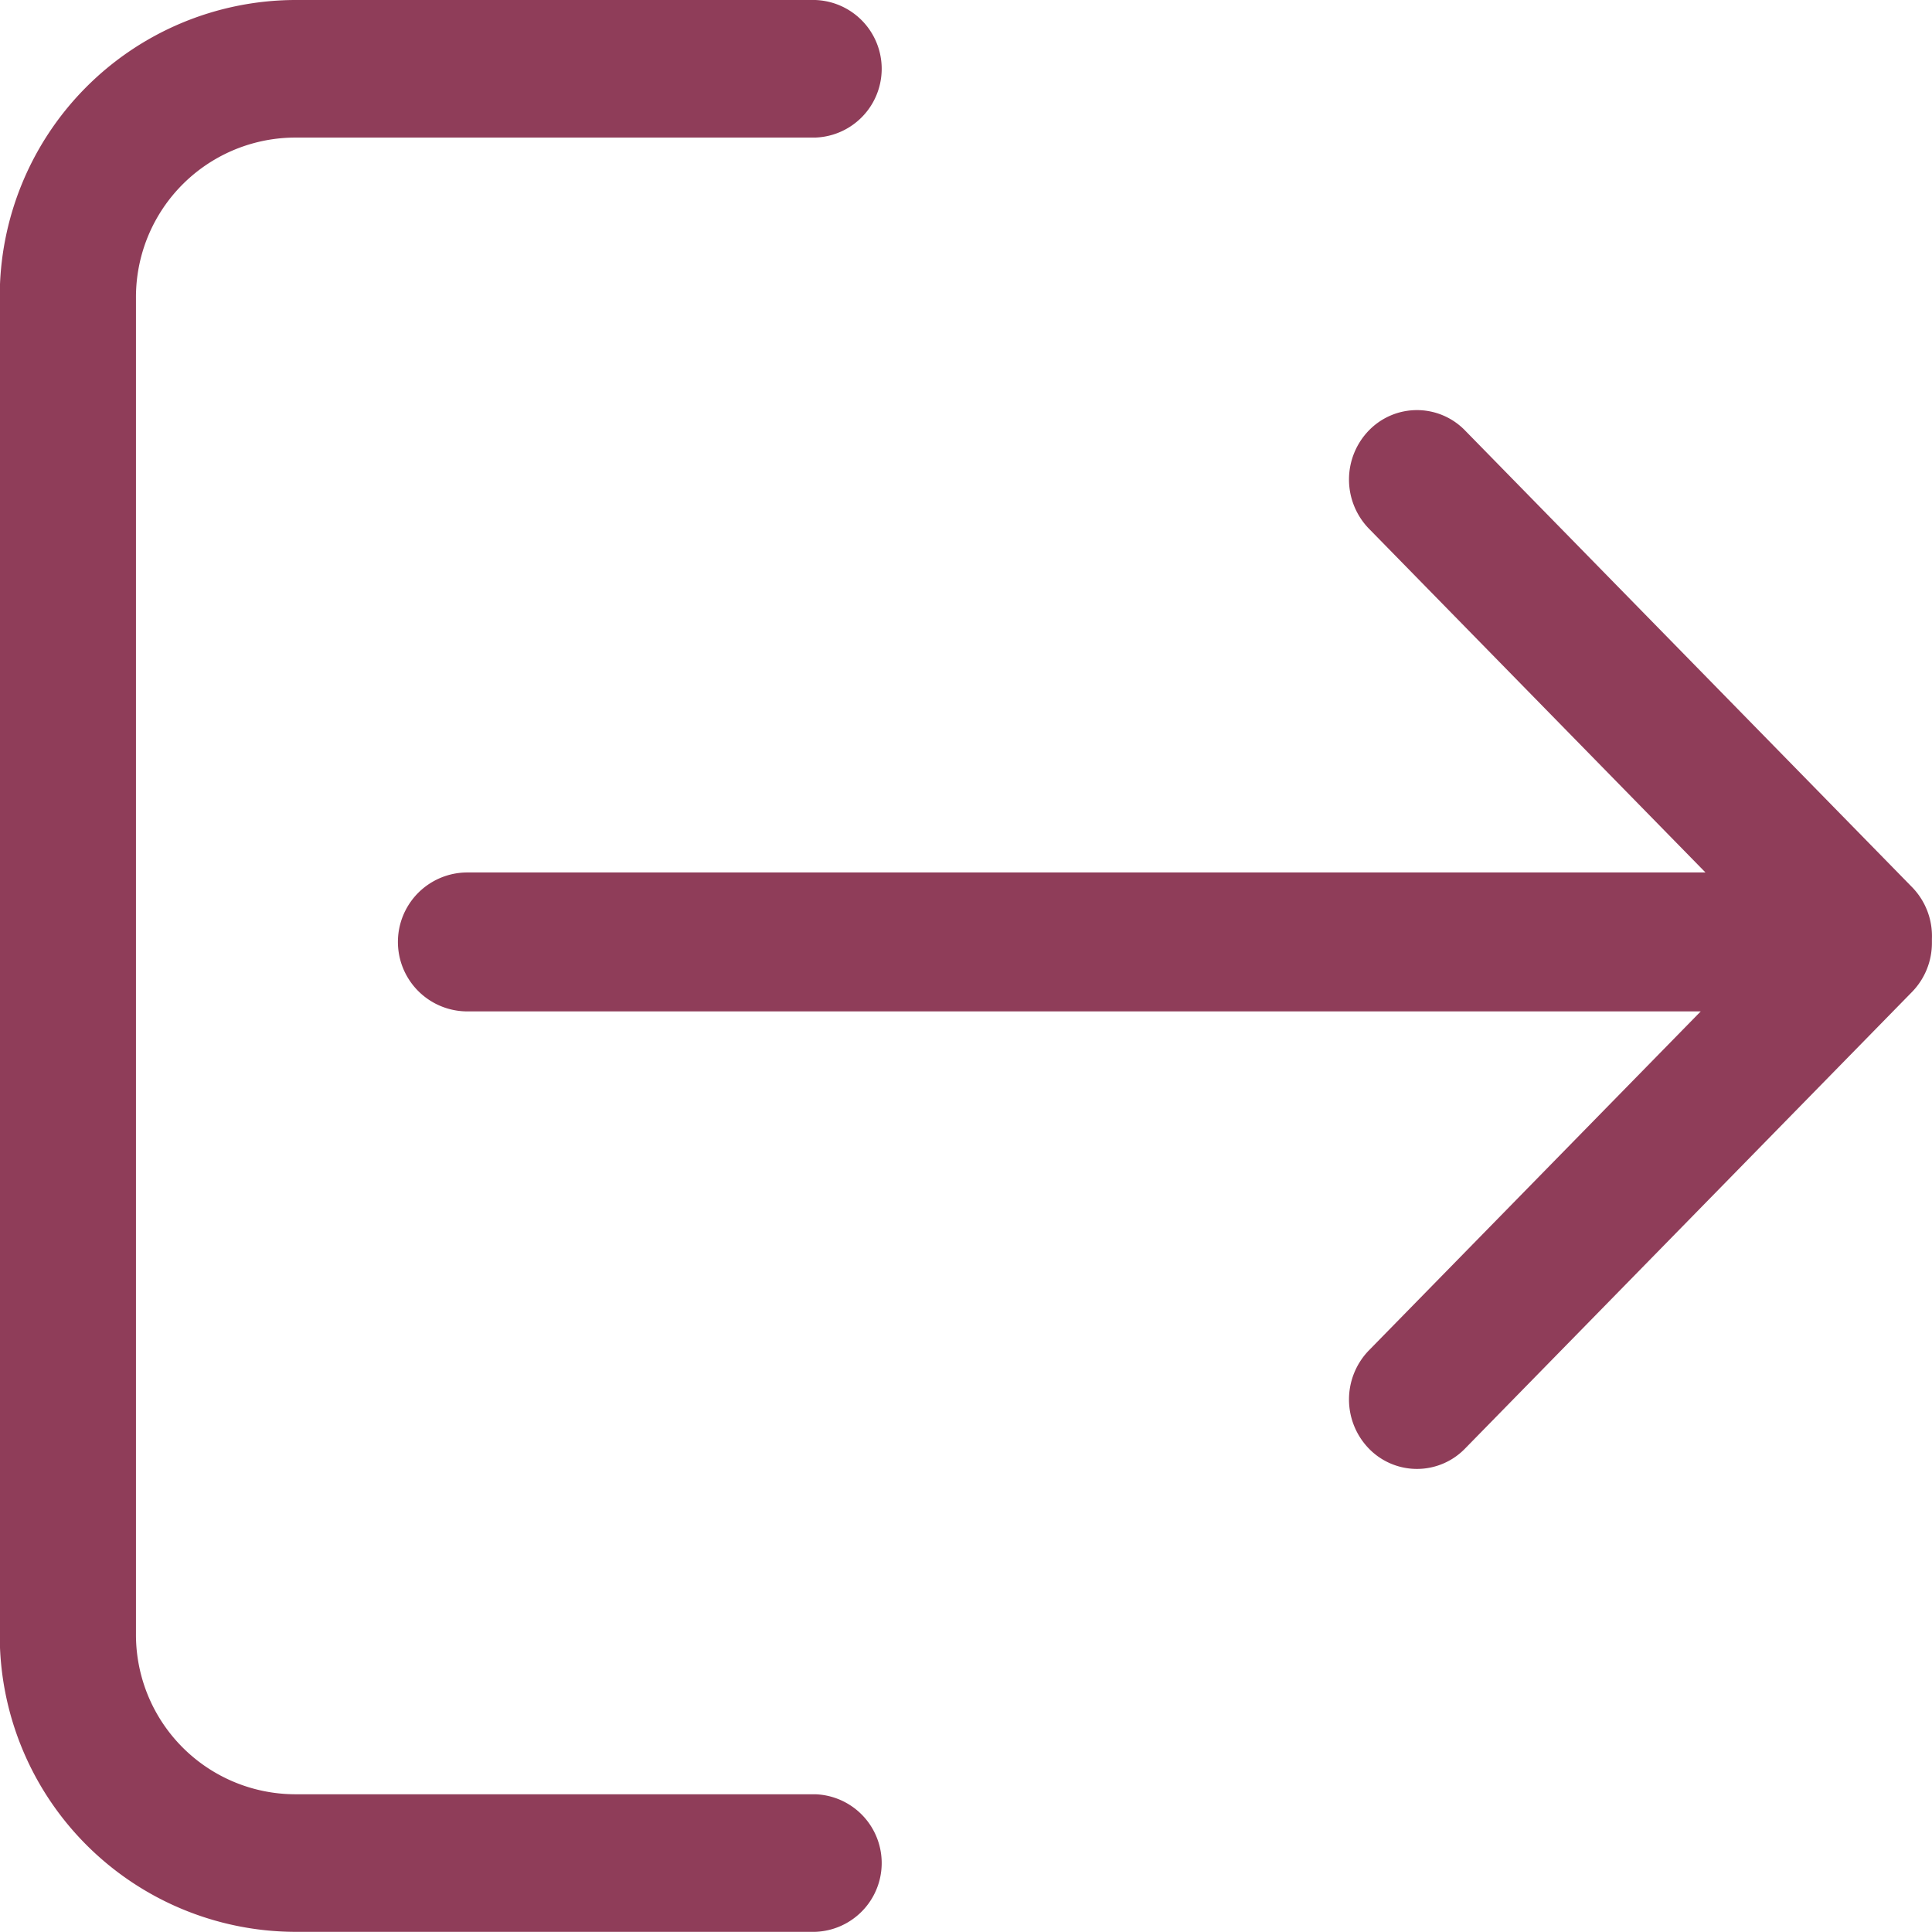 <svg xmlns="http://www.w3.org/2000/svg" width="24" height="24" viewBox="0 0 24 24">
  <g id="log_out_ic" transform="translate(-7.373 -7.868)">
    <path id="Path_85348" data-name="Path 85348" d="M17.5,9.577a.855.855,0,0,0,0-1.709h-6.47a3.681,3.681,0,0,0-3.66,3.7V28.166a3.681,3.681,0,0,0,3.66,3.7H17.5a.855.855,0,0,0,0-1.709H11.033a1.982,1.982,0,0,1-1.971-1.994V11.571a1.982,1.982,0,0,1,1.971-1.994Z" transform="translate(0 0)" fill="#8f3d59"/>
    <path id="Path_85349" data-name="Path 85349" d="M38.235,26.216a.832.832,0,0,0-1.194,0,.876.876,0,0,0,0,1.22l4.181,4.271H25.842a.863.863,0,0,0,0,1.726H41.163l-4.122,4.211a.876.876,0,0,0,0,1.22.832.832,0,0,0,1.194,0l5.553-5.673a.87.87,0,0,0,.247-.61V32.57q0-.019,0-.038a.871.871,0,0,0-.247-.643Z" transform="translate(-12.663 -13.001)" fill="#8f3d59"/>
  </g>
</svg>

